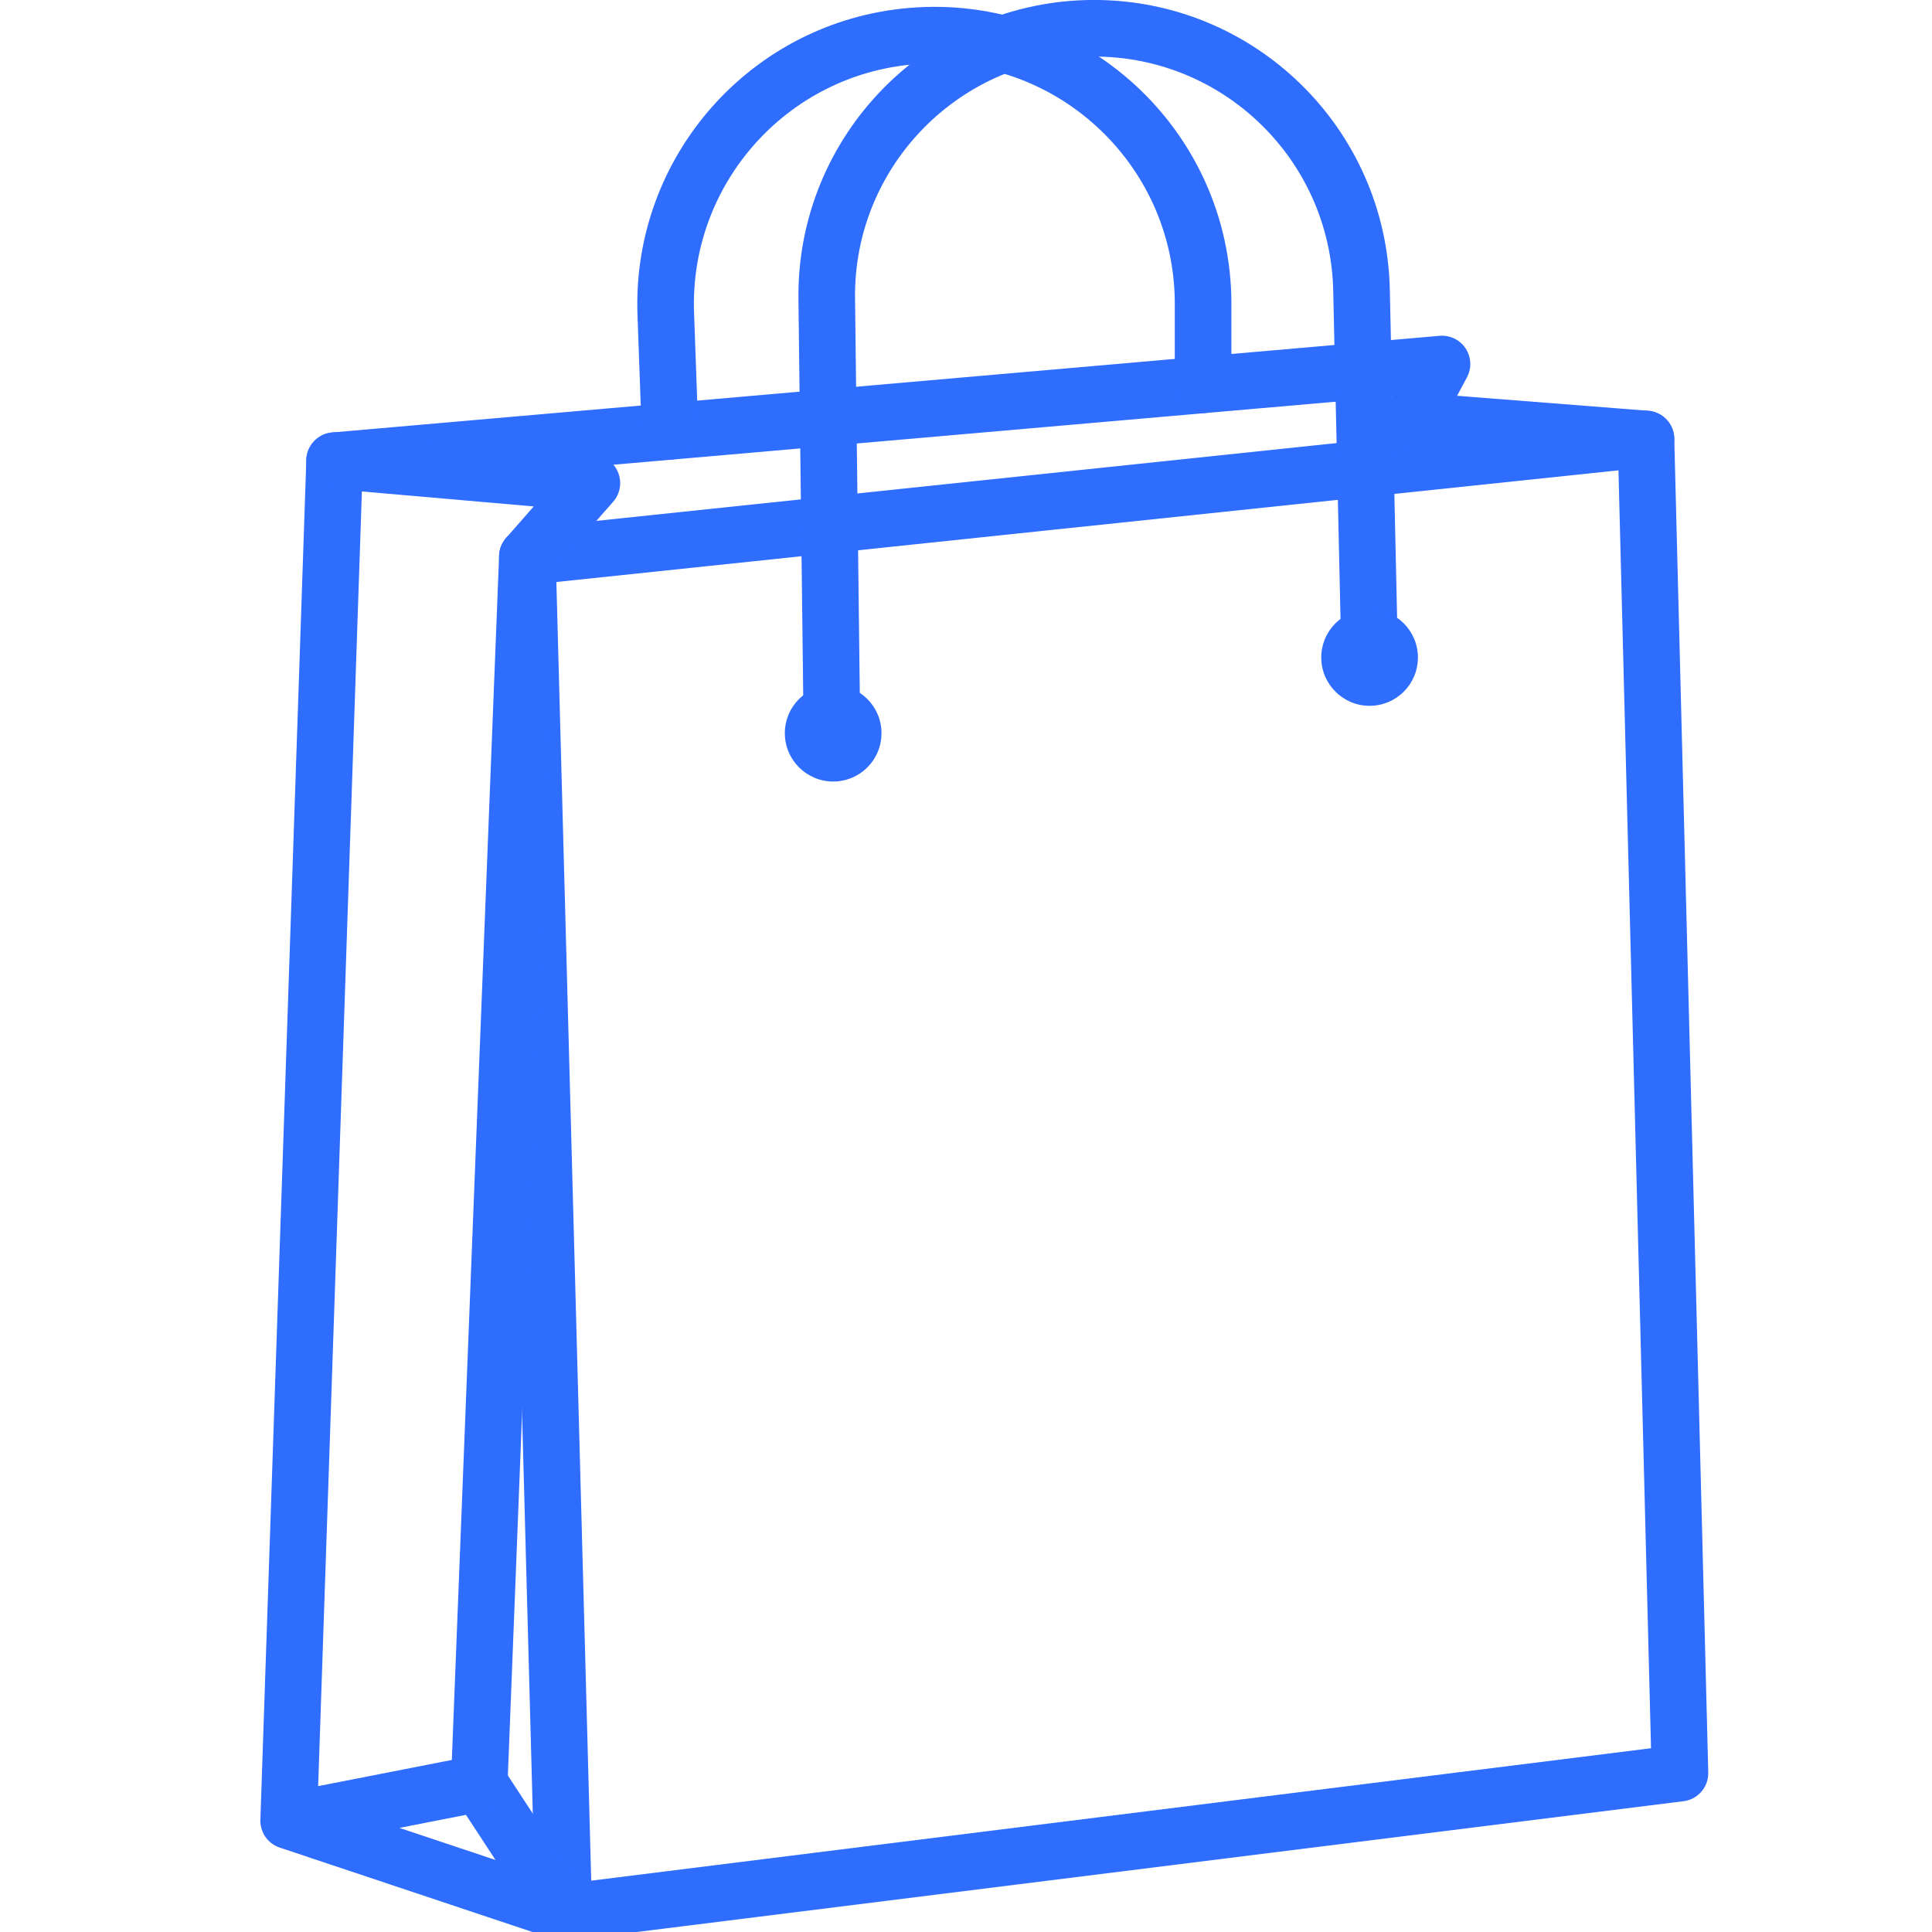 <svg xmlns="http://www.w3.org/2000/svg" data-name="&#x56FE;&#x5C42; 2" viewBox="0 0 512 512"><g stroke="null" stroke-width="15" data-name="&#x56FE;&#x5C42; 2"><path d="M139.762 147.503 436.2 116.335l9.01 353.564-295.806 36.964-9.642-359.36z" fill="none" stroke="#2f6dff" stroke-linecap="round" stroke-linejoin="round" class="cls-2"></path><path d="m436.2 116.335-62.092-4.87 8.035-15-293.468 25.617L76.5 482.513l72.904 24.35-22.402-34.236-50.502 9.886" fill="none" stroke="#2f6dff" stroke-linecap="round" stroke-linejoin="round" class="cls-2"></path><path d="m88.675 122.082 68.18 5.941-17.093 19.48-12.76 325.124m93.456-280.417-1.363-112.984c-.487-39.448 31.411-71.736 70.858-71.736h0c38.522 0 69.983 30.779 70.86 69.3l2.142 96.281" fill="none" stroke="#2f6dff" stroke-linecap="round" stroke-linejoin="round" class="cls-2"></path><path d="M318.833 101.969V80.54c0-41.736-35.746-74.56-77.385-70.956h0c-37.791 3.263-66.33 35.6-65.015 73.489l1.12 31.217" fill="none" stroke="#2f6dff" stroke-linecap="round" stroke-linejoin="round" class="cls-2"></path><path d="M233.607 194.304c0 7.11-5.746 12.809-12.808 12.809s-12.808-5.747-12.808-12.809 5.746-12.808 12.808-12.808 12.808 5.747 12.808 12.808zm142.156-20.064c0 7.11-5.746 12.808-12.808 12.808s-12.808-5.747-12.808-12.808 5.747-12.808 12.808-12.808 12.808 5.746 12.808 12.808z" fill="#2f6dff" stroke="none" class="cls-1"></path></g></svg>